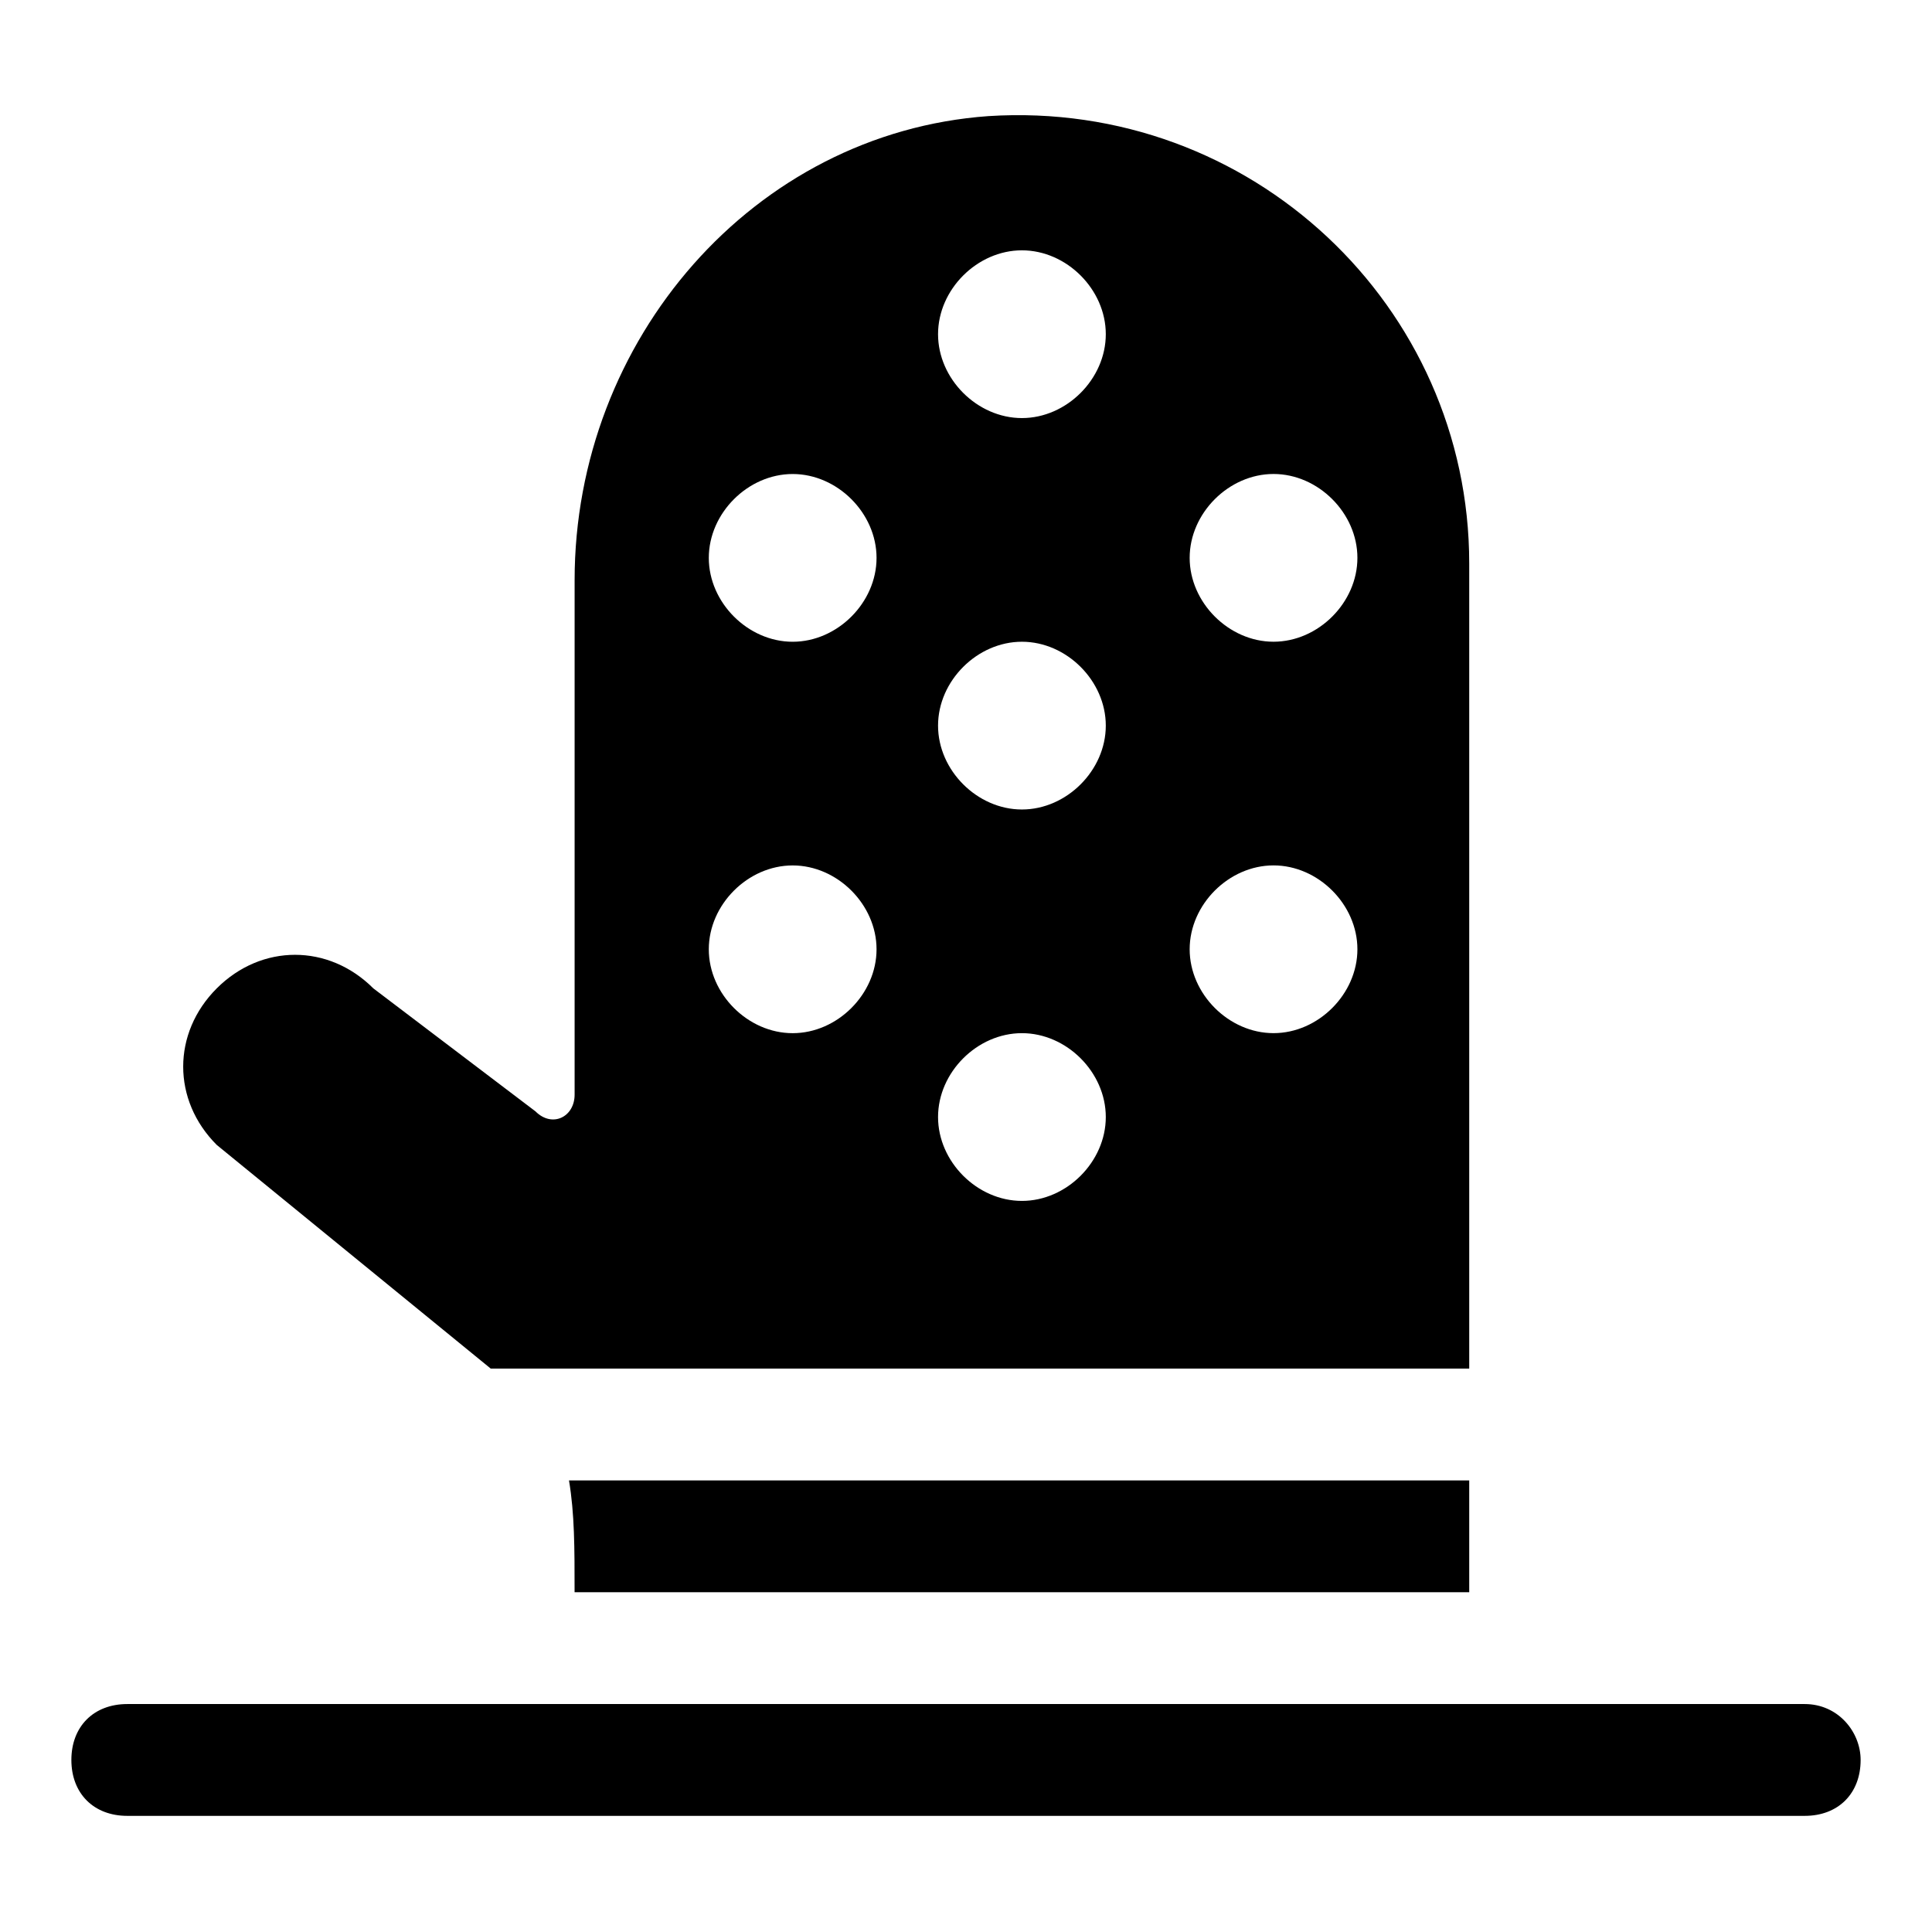 <?xml version="1.0" encoding="UTF-8"?>
<!-- Uploaded to: SVG Repo, www.svgrepo.com, Generator: SVG Repo Mixer Tools -->
<svg fill="#000000" width="800px" height="800px" version="1.1" viewBox="144 144 512 512" xmlns="http://www.w3.org/2000/svg">
 <g>
  <path d="m201.44 405.93c-11.855 11.855-11.855 29.637 0 41.488l72.609 59.273h259.31v-213.38c0-68.164-57.789-122.99-127.43-118.54-62.234 4.445-109.65 59.273-109.65 122.99v136.32c0 5.926-5.926 8.891-10.371 4.445l-42.973-32.598c-11.855-11.855-29.637-11.855-41.492 0zm280.06-136.32c11.855 0 22.227 10.371 22.227 22.227s-10.371 22.227-22.227 22.227c-11.852 0-22.227-10.371-22.227-22.227s10.375-22.227 22.227-22.227zm0 103.73c11.855 0 22.227 10.371 22.227 22.227 0 11.855-10.371 22.227-22.227 22.227-11.852 0-22.227-10.375-22.227-22.227 0-11.855 10.375-22.227 22.227-22.227zm-66.68-163c11.855 0 22.227 10.371 22.227 22.227 0 11.855-10.371 22.227-22.227 22.227-11.855 0-22.227-10.371-22.227-22.227 0-11.852 10.371-22.227 22.227-22.227zm0 103.73c11.855 0 22.227 10.371 22.227 22.227s-10.371 22.227-22.227 22.227c-11.855 0-22.227-10.371-22.227-22.227s10.371-22.227 22.227-22.227zm0 103.73c11.855 0 22.227 10.371 22.227 22.227 0 11.855-10.371 22.227-22.227 22.227-11.855 0-22.227-10.371-22.227-22.227 0-11.855 10.371-22.227 22.227-22.227zm-60.754-148.18c11.855 0 22.227 10.371 22.227 22.227s-10.371 22.227-22.227 22.227-22.227-10.371-22.227-22.227 10.371-22.227 22.227-22.227zm0 103.73c11.855 0 22.227 10.371 22.227 22.227 0 11.855-10.371 22.227-22.227 22.227s-22.227-10.371-22.227-22.227c0-11.855 10.371-22.227 22.227-22.227z"/>
  <path d="m296.27 565.96h237.09v-29.637h-238.57c1.48 8.891 1.48 17.781 1.48 29.637z"/>
  <path d="m622.27 595.59h-444.54c-8.891 0-14.816 5.926-14.816 14.816s5.926 14.816 14.816 14.816h444.54c8.891 0 14.816-5.926 14.816-14.816 0-7.406-5.93-14.816-14.82-14.816z"/>
 </g>
</svg>